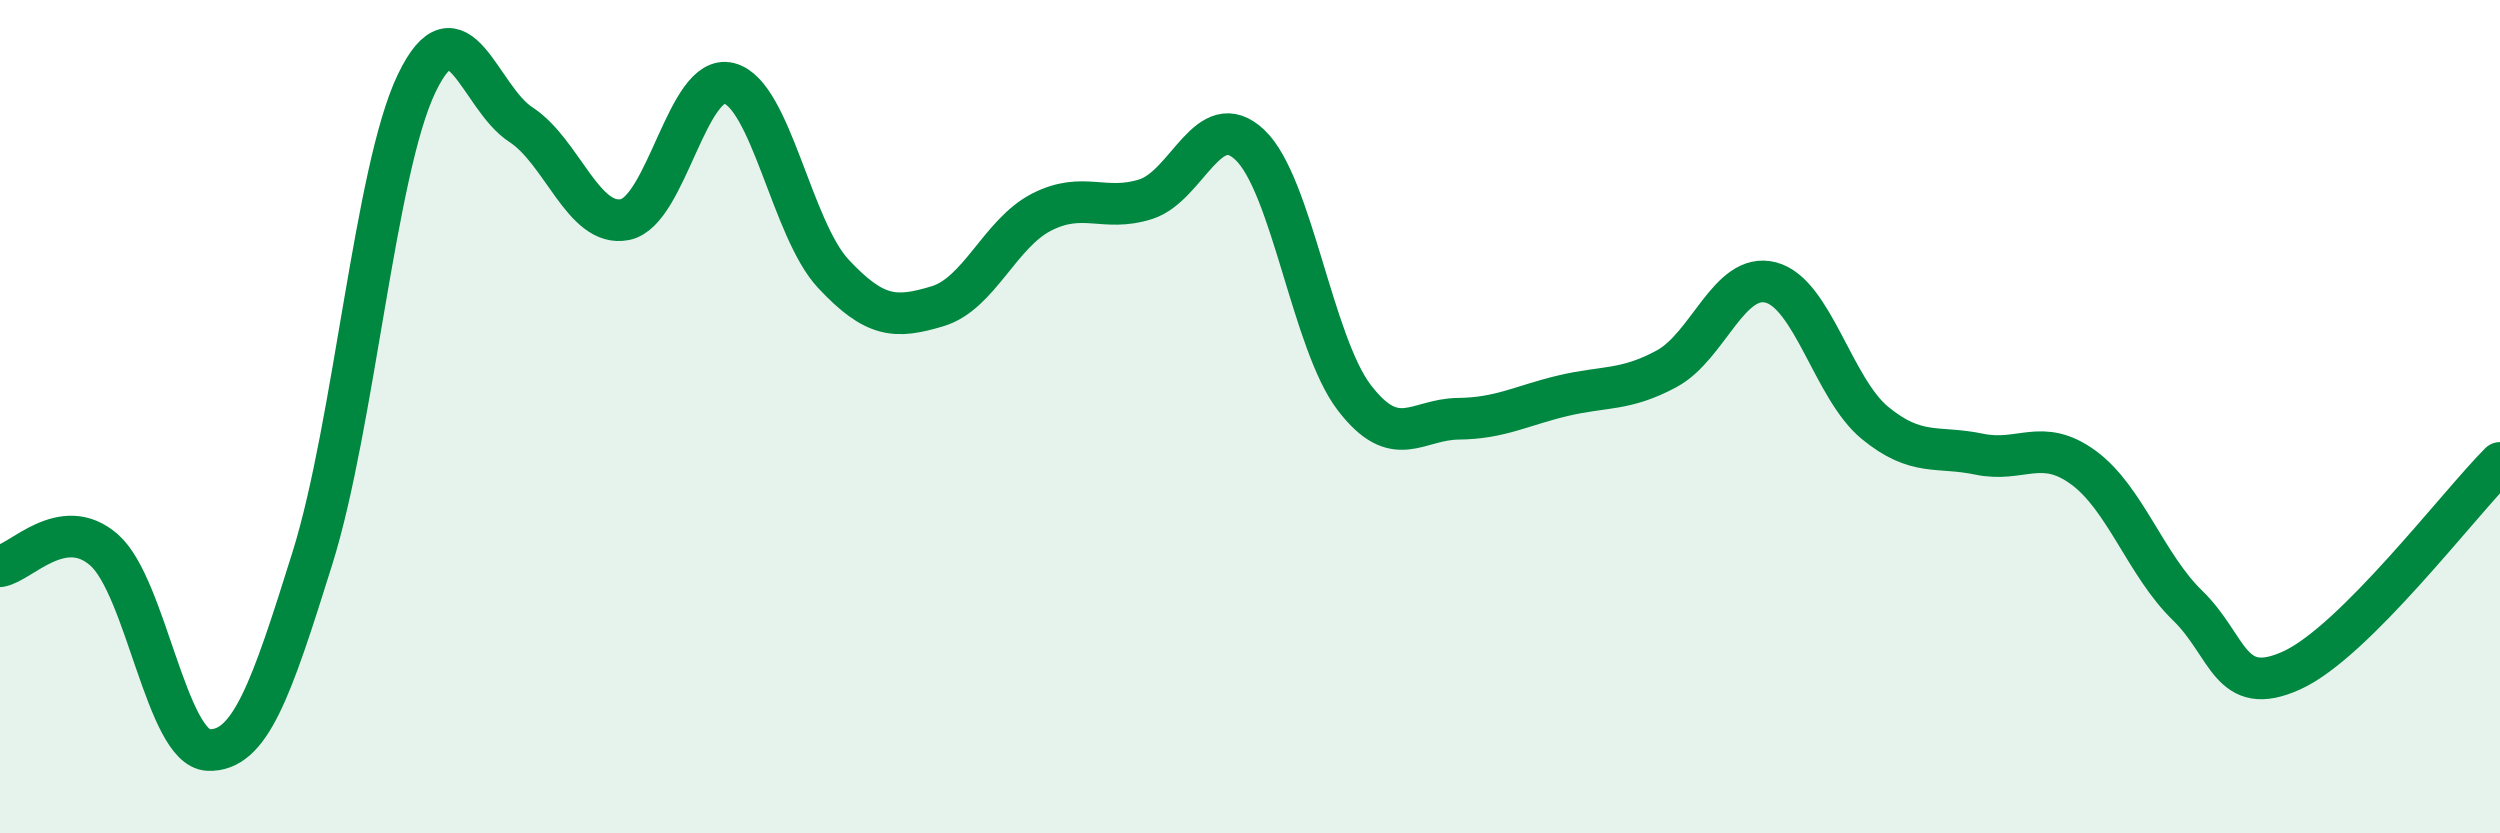 
    <svg width="60" height="20" viewBox="0 0 60 20" xmlns="http://www.w3.org/2000/svg">
      <path
        d="M 0,13.59 C 0.5,13.51 1.5,12.32 2.5,13.2 C 3.5,14.08 4,17.96 5,18 C 6,18.04 6.5,16.59 7.5,13.39 C 8.5,10.19 9,4.08 10,2 C 11,-0.08 11.5,2.34 12.5,2.99 C 13.5,3.64 14,5.47 15,5.27 C 16,5.07 16.5,1.74 17.5,2 C 18.5,2.26 19,5.5 20,6.57 C 21,7.64 21.5,7.65 22.5,7.35 C 23.5,7.05 24,5.6 25,5.09 C 26,4.58 26.5,5.1 27.5,4.78 C 28.5,4.46 29,2.53 30,3.48 C 31,4.43 31.5,8.23 32.5,9.54 C 33.5,10.85 34,10.06 35,10.05 C 36,10.04 36.5,9.74 37.5,9.5 C 38.5,9.26 39,9.39 40,8.85 C 41,8.31 41.5,6.52 42.5,6.78 C 43.5,7.04 44,9.33 45,10.15 C 46,10.97 46.5,10.69 47.5,10.9 C 48.5,11.11 49,10.49 50,11.22 C 51,11.95 51.5,13.56 52.5,14.53 C 53.5,15.5 53.5,16.77 55,16.09 C 56.5,15.41 59,12.11 60,11.11L60 20L0 20Z"
        fill="#008740"
        opacity="0.1"
        stroke-linecap="round"
        stroke-linejoin="round"
      />
      <path
        d="M 0,13.59 C 0.5,13.51 1.5,12.32 2.5,13.2 C 3.5,14.08 4,17.96 5,18 C 6,18.04 6.5,16.59 7.5,13.39 C 8.5,10.19 9,4.08 10,2 C 11,-0.08 11.5,2.34 12.5,2.99 C 13.5,3.64 14,5.47 15,5.27 C 16,5.07 16.5,1.74 17.5,2 C 18.5,2.26 19,5.5 20,6.57 C 21,7.64 21.5,7.65 22.5,7.35 C 23.5,7.05 24,5.6 25,5.09 C 26,4.58 26.5,5.1 27.5,4.78 C 28.5,4.46 29,2.53 30,3.48 C 31,4.43 31.5,8.23 32.5,9.54 C 33.5,10.85 34,10.06 35,10.05 C 36,10.04 36.5,9.74 37.5,9.5 C 38.5,9.26 39,9.39 40,8.85 C 41,8.31 41.5,6.52 42.5,6.78 C 43.5,7.04 44,9.33 45,10.15 C 46,10.97 46.5,10.69 47.5,10.9 C 48.5,11.11 49,10.49 50,11.22 C 51,11.95 51.5,13.56 52.5,14.53 C 53.5,15.5 53.5,16.77 55,16.09 C 56.5,15.41 59,12.11 60,11.11"
        stroke="#008740"
        stroke-width="1"
        fill="none"
        stroke-linecap="round"
        stroke-linejoin="round"
      />
    </svg>
  